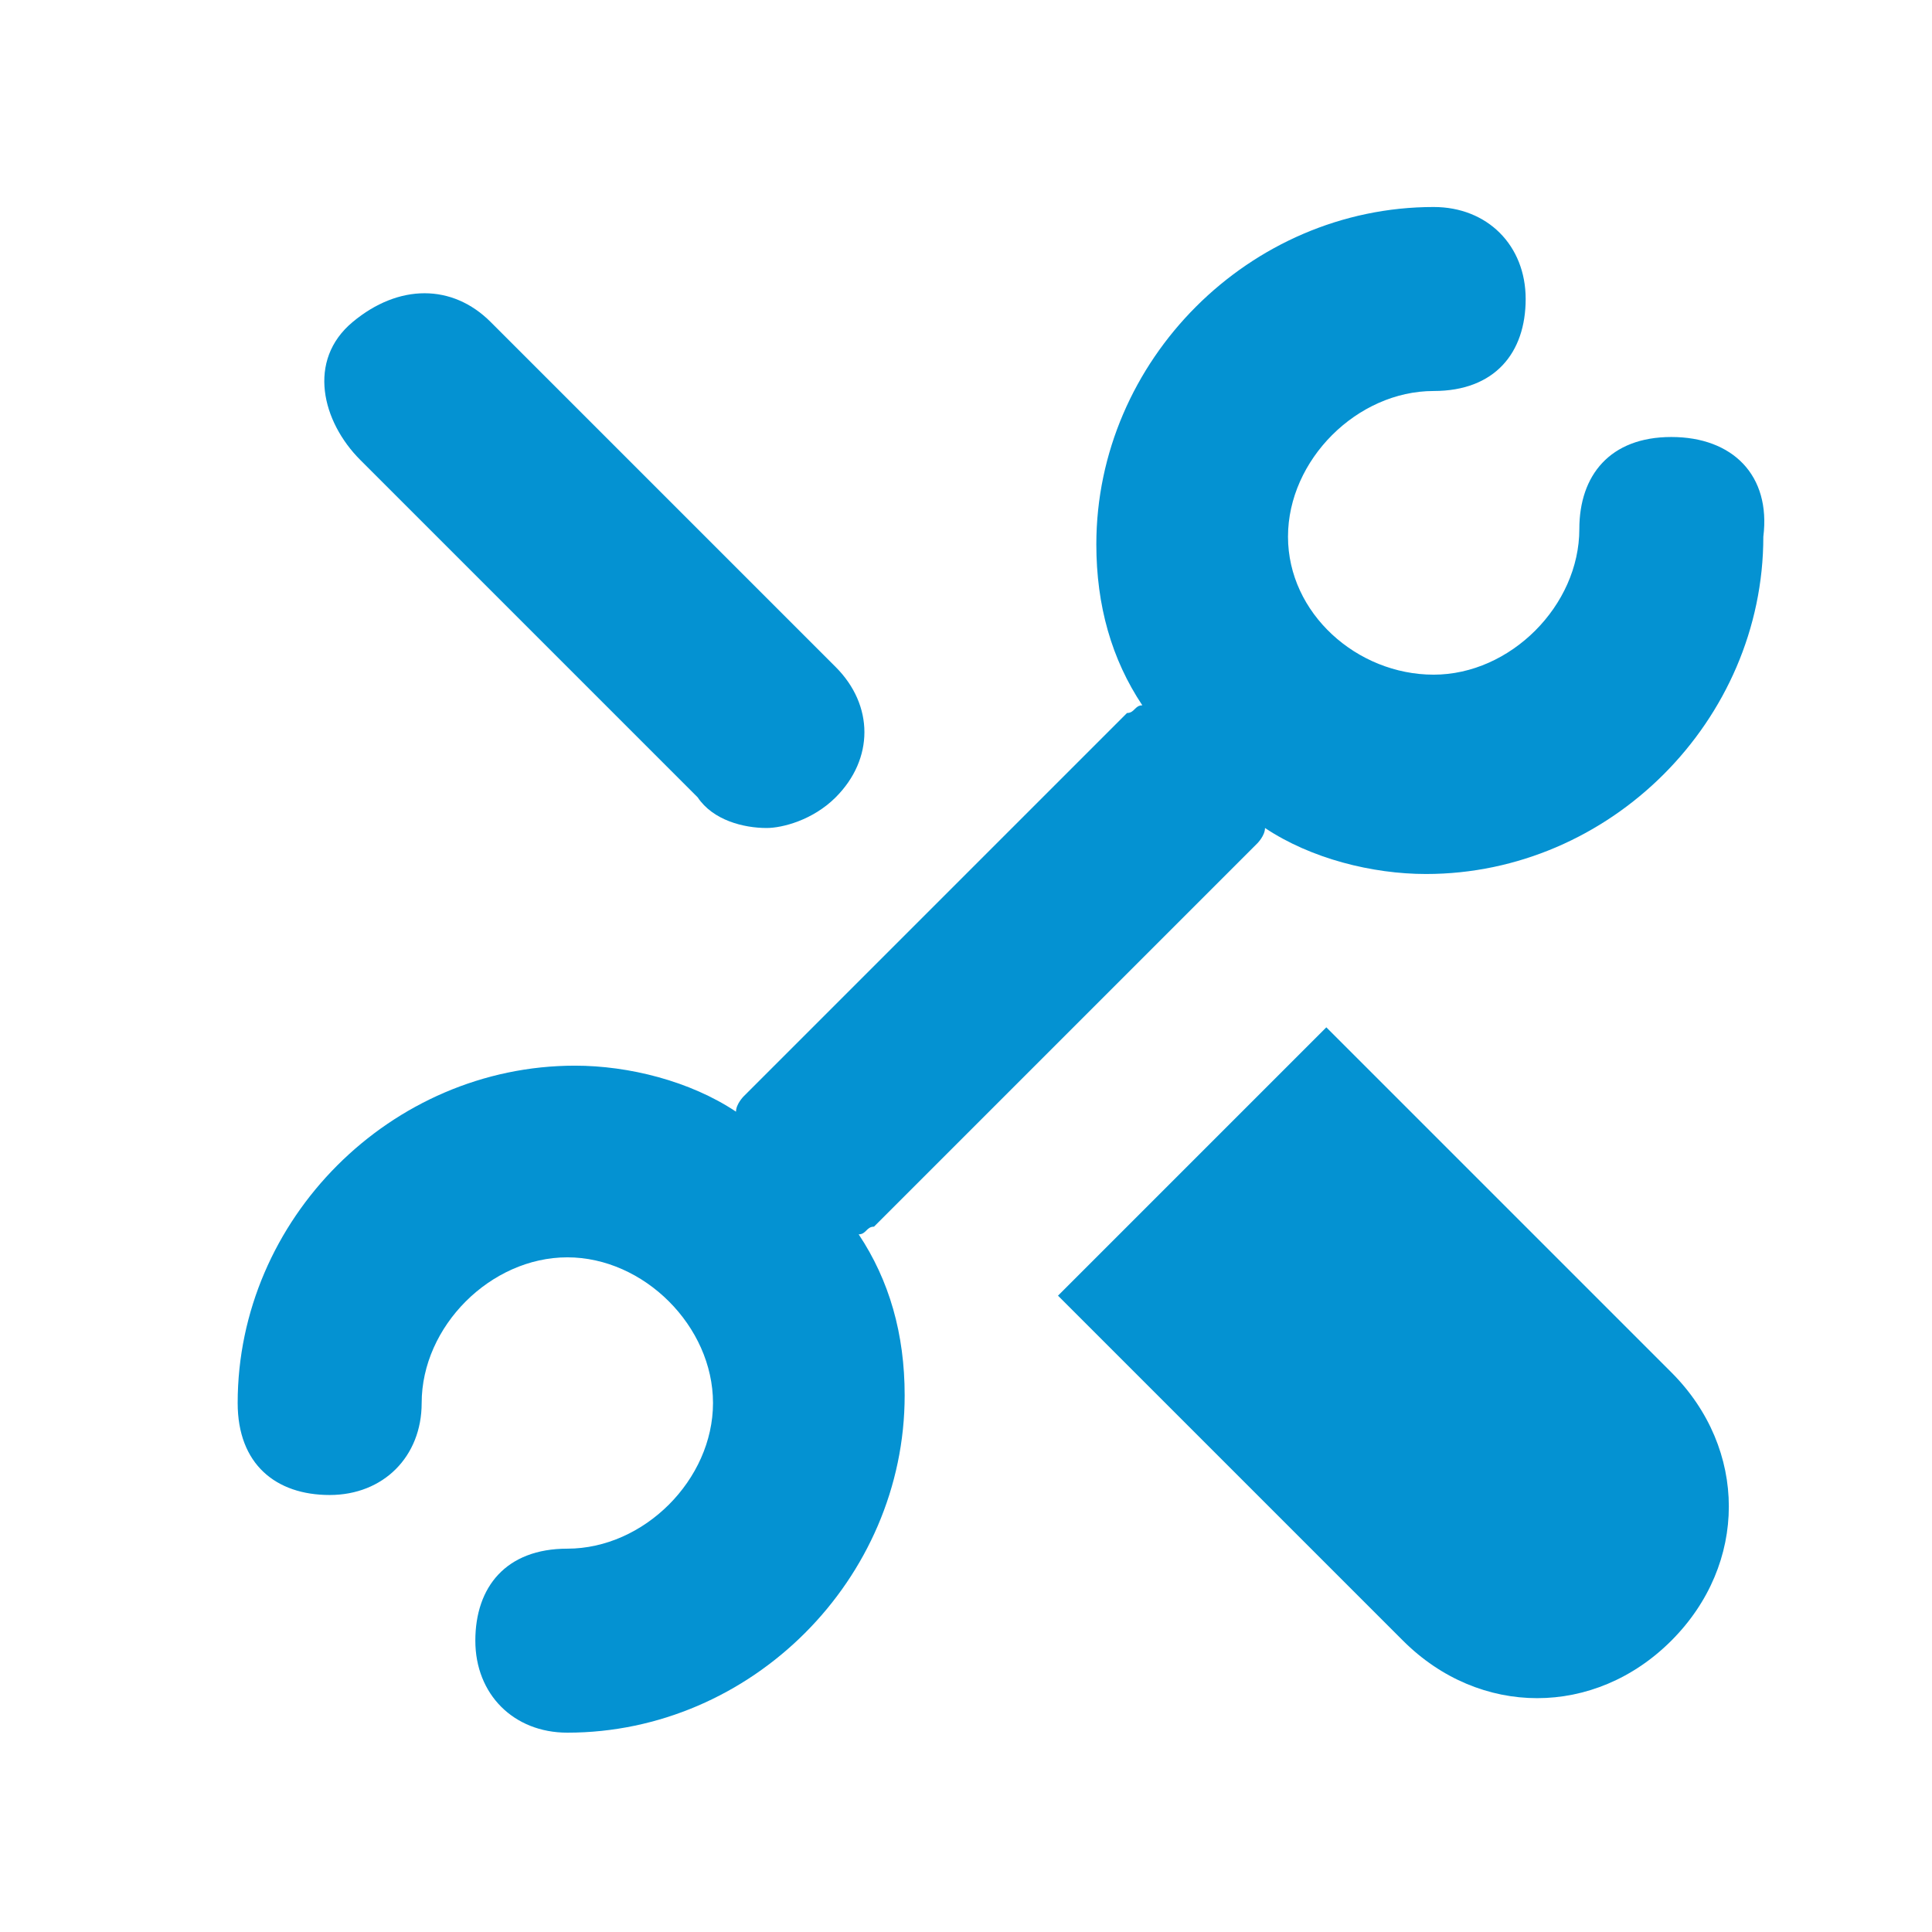 <?xml version="1.0" encoding="UTF-8"?> <!-- Generator: Adobe Illustrator 23.1.1, SVG Export Plug-In . SVG Version: 6.00 Build 0) --> <svg xmlns="http://www.w3.org/2000/svg" xmlns:xlink="http://www.w3.org/1999/xlink" version="1.1" id="Layer_1" x="0px" y="0px" viewBox="0 0 25.2 25.2" style="enable-background:new 0 0 25.2 25.2;" xml:space="preserve"> <style type="text/css"> .st0{fill:#0492D2;} </style> <title>truck</title> <desc>Created with Sketch.</desc> <title>tools</title> <desc>Created with Sketch.</desc> <g id="tools_1_"> <path id="Shape_6_" class="st0" d="M13.8,16.9l3.5-3.5l4.5,4.5c1,1,1,2.5,0,3.5s-2.5,1-3.5,0L13.8,16.9z"></path> <path id="Shape_5_" class="st0" d="M9.1,10.4c0.2,0.3,0.6,0.4,0.9,0.4c0.2,0,0.6-0.1,0.9-0.4c0.5-0.5,0.5-1.2,0-1.7L6.4,4.2 c-0.5-0.5-1.2-0.5-1.8,0S4.2,5.5,4.7,6L9.1,10.4z"></path> <path id="Shape_4_" class="st0" d="M21.8,5.7c-0.8,0-1.2,0.5-1.2,1.2c0,1-0.9,1.9-1.9,1.9S16.8,8,16.8,7s0.9-1.9,1.9-1.9 c0.8,0,1.2-0.5,1.2-1.2s-0.5-1.2-1.2-1.2c-2.4,0-4.4,2-4.4,4.4c0,0.8,0.2,1.5,0.6,2.1c-0.1,0-0.1,0.1-0.2,0.1l-5,5 c0,0-0.1,0.1-0.1,0.2c-0.6-0.4-1.4-0.6-2.1-0.6c-2.4,0-4.4,2-4.4,4.4c0,0.8,0.5,1.2,1.2,1.2s1.2-0.5,1.2-1.2c0-1,0.9-1.9,1.9-1.9 s1.9,0.9,1.9,1.9s-0.9,1.9-1.9,1.9c-0.8,0-1.2,0.5-1.2,1.2s0.5,1.2,1.2,1.2c2.4,0,4.4-2,4.4-4.4c0-0.8-0.2-1.5-0.6-2.1 c0.1,0,0.1-0.1,0.2-0.1l5-5c0,0,0.1-0.1,0.1-0.2c0.6,0.4,1.4,0.6,2.1,0.6c2.4,0,4.4-2,4.4-4.4C23.1,6.2,22.6,5.7,21.8,5.7z"></path> </g> </svg> 
